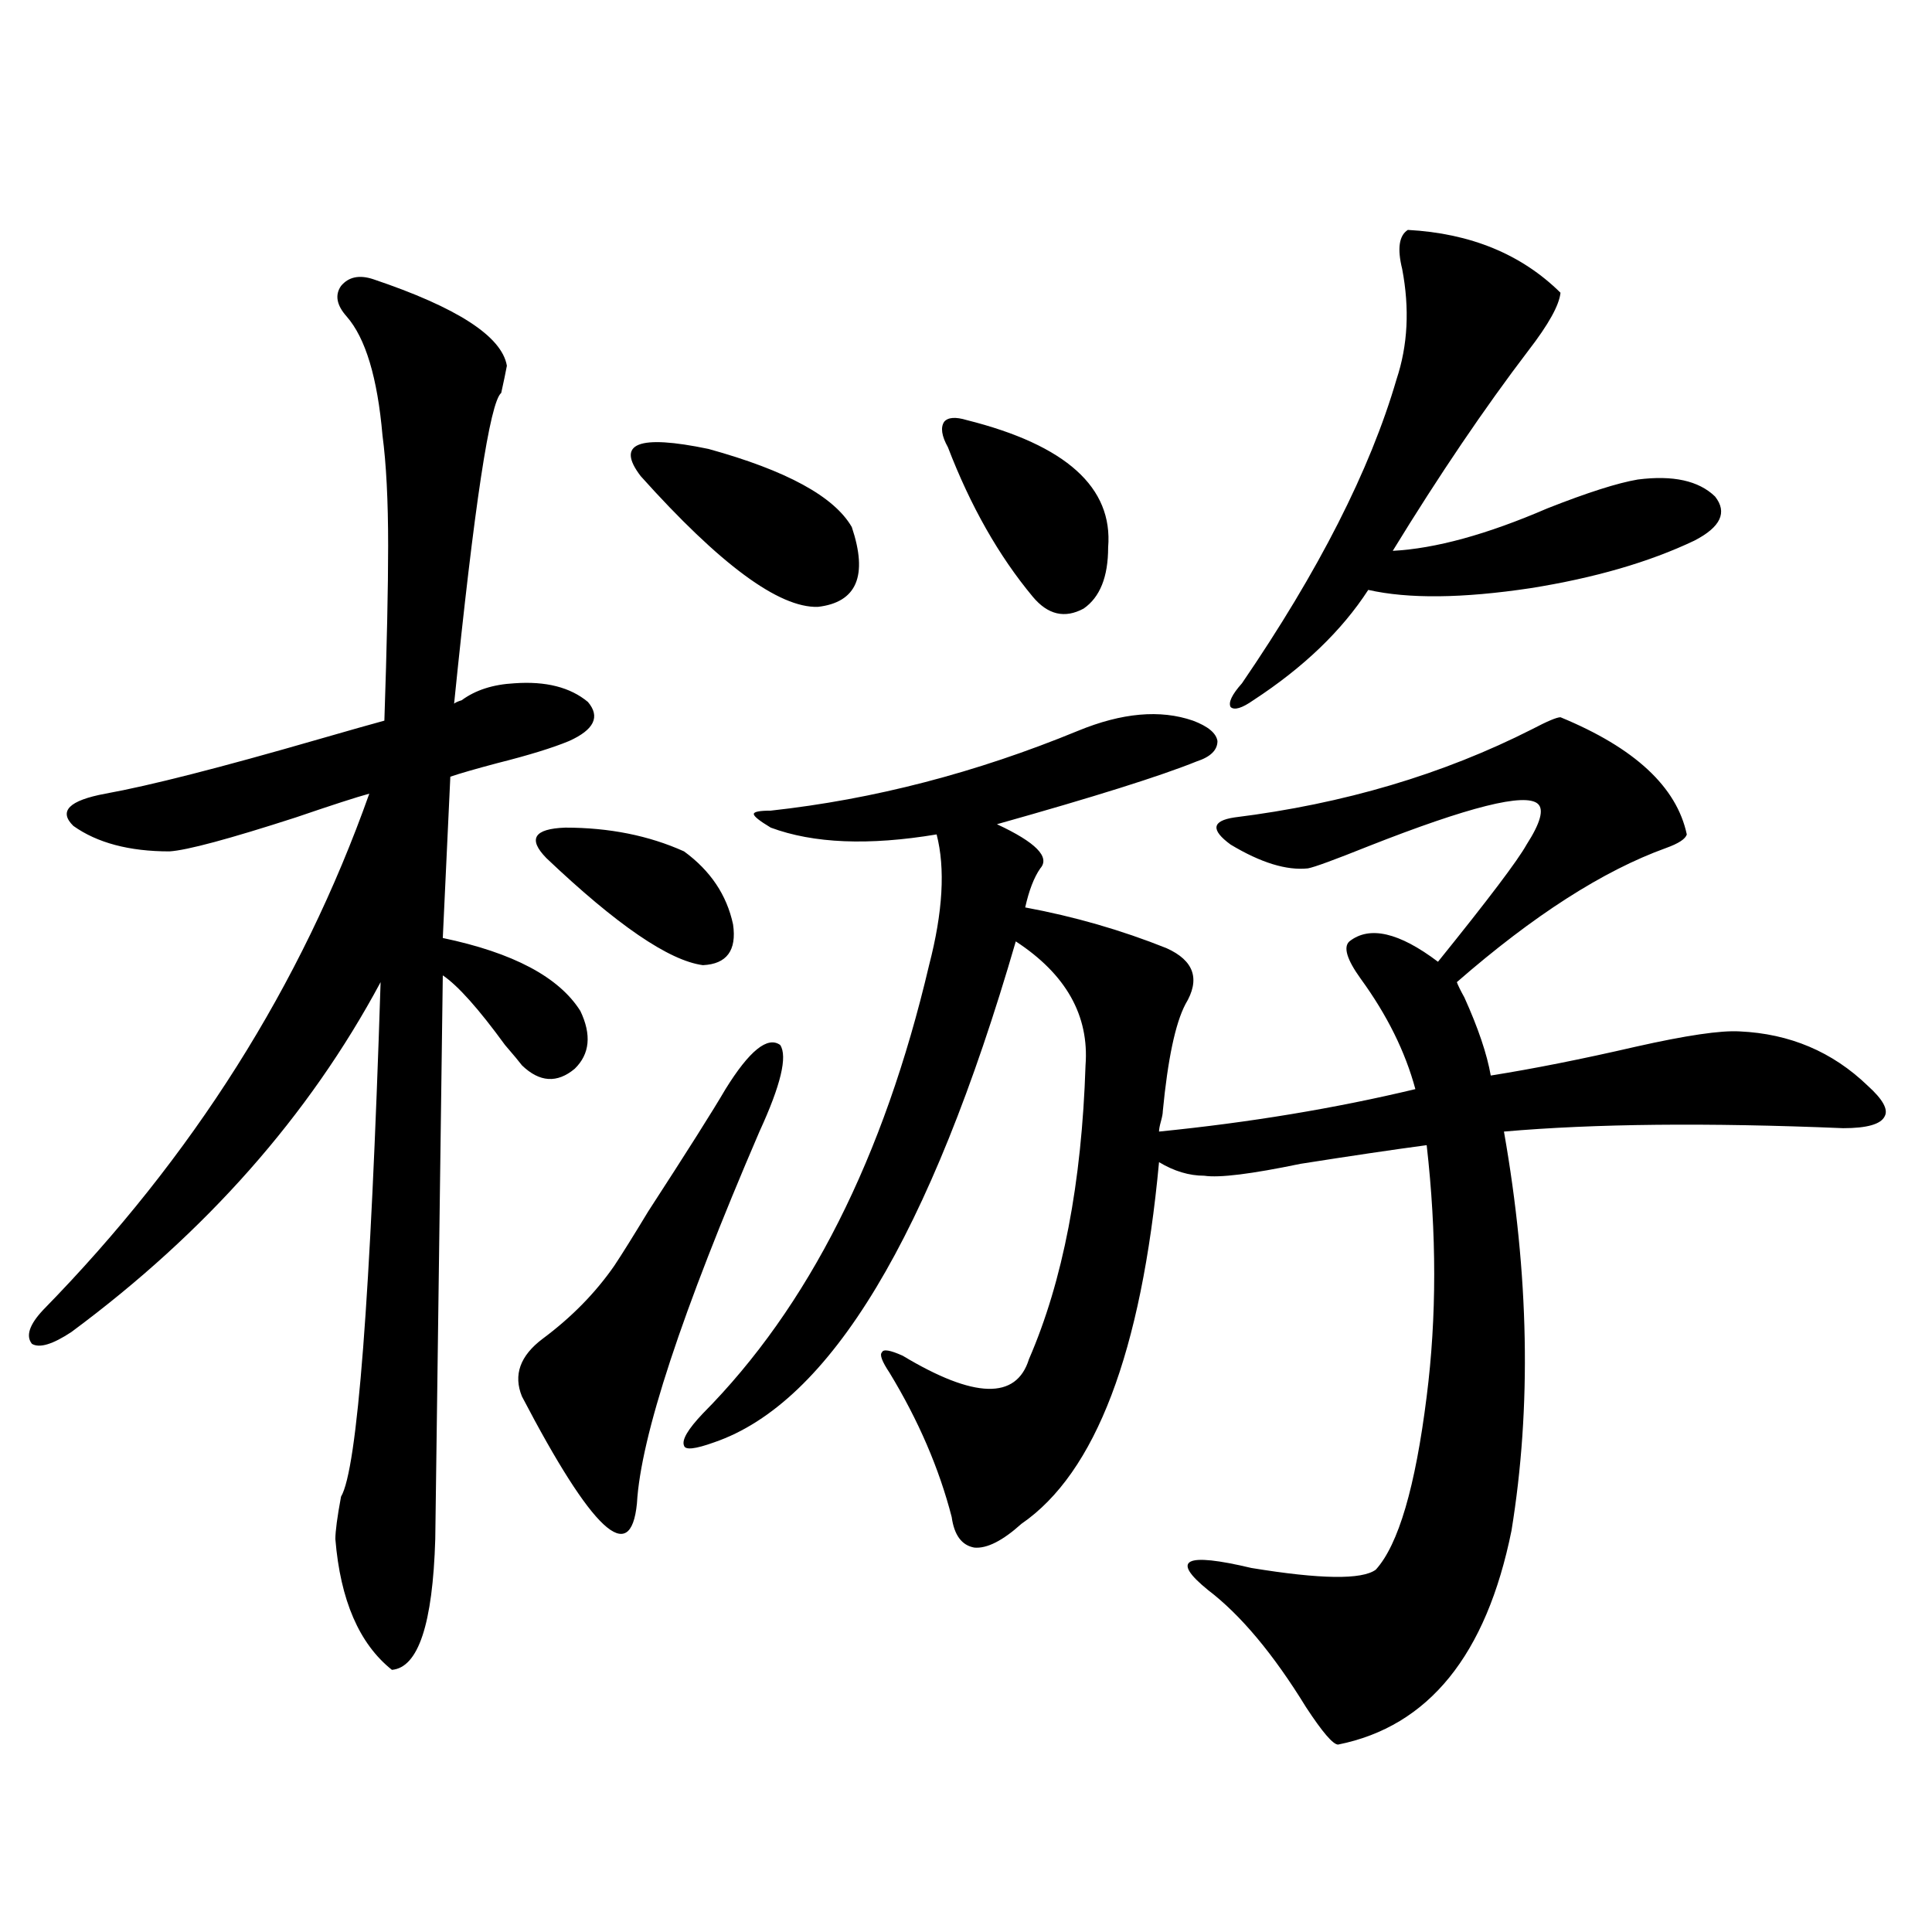 <?xml version="1.0" encoding="utf-8"?>
<!-- Generator: Adobe Illustrator 16.0.0, SVG Export Plug-In . SVG Version: 6.00 Build 0)  -->
<!DOCTYPE svg PUBLIC "-//W3C//DTD SVG 1.1//EN" "http://www.w3.org/Graphics/SVG/1.1/DTD/svg11.dtd">
<svg version="1.1" id="图层_1" xmlns="http://www.w3.org/2000/svg" xmlns:xlink="http://www.w3.org/1999/xlink" x="0px" y="0px"
	 width="1000px" height="1000px" viewBox="0 0 1000 1000" enable-background="new 0 0 1000 1000" xml:space="preserve">
<path d="M193.093,144.488c43.566,14.652,66.66,29.594,69.267,44.824c-0.655,3.516-1.631,8.212-2.927,14.063
	c-5.854,4.696-13.993,58.31-24.39,160.84c0.641-0.577,1.951-1.167,3.902-1.758c7.149-5.273,16.25-8.198,27.316-8.789
	c16.25-1.167,28.933,2.06,38.048,9.668c6.494,7.622,3.247,14.364-9.756,20.215c-8.46,3.516-20.822,7.333-37.072,11.426
	c-11.066,2.938-19.191,5.273-24.39,7.031l-3.902,83.496c36.417,7.622,60.151,20.215,71.218,37.793
	c5.854,12.305,4.878,22.274-2.927,29.883c-9.115,7.622-18.216,7.031-27.316-1.758c-1.311-1.758-4.237-5.273-8.78-10.547
	c-13.658-18.745-24.39-30.762-32.194-36.035l-3.902,291.797c-1.311,43.945-8.78,66.495-22.438,67.676
	c-16.92-13.485-26.676-36.035-29.268-67.676c0-4.093,0.976-11.426,2.927-21.973c8.445-14.063,15.274-102.832,20.487-266.309
	c-37.072,69.146-90.409,129.501-159.996,181.055c-9.756,6.454-16.585,8.501-20.487,6.152c-3.262-4.093-1.311-9.956,5.854-17.578
	c77.392-79.102,133.655-168.159,168.776-267.188c-6.509,1.758-19.191,5.864-38.048,12.305
	c-34.48,11.138-56.264,17.001-65.364,17.578c-20.822,0-37.407-4.395-49.755-13.184c-7.805-7.608-2.286-13.184,16.585-16.699
	c22.759-4.093,59.511-13.472,110.241-28.125c16.25-4.683,27.637-7.91,34.146-9.668c1.296-38.672,1.951-68.843,1.951-90.527
	c0-23.429-0.976-42.477-2.927-57.129c-2.606-29.883-8.78-50.387-18.536-61.523c-5.213-5.851-6.188-11.124-2.927-15.82
	C180.41,143.32,185.929,142.153,193.093,144.488z M375.527,563.727c12.348-19.913,21.783-27.534,28.292-22.852
	c3.902,5.864,0.32,20.806-10.731,44.824c-40.334,93.755-61.462,157.915-63.413,192.48c-3.262,32.821-23.094,14.364-59.511-55.371
	c-4.558-11.124-0.976-21.094,10.731-29.883c14.954-11.124,27.316-23.73,37.072-37.793c3.902-5.851,9.756-15.229,17.561-28.125
	C355.681,595.958,369.019,574.864,375.527,563.727z M282.847,444.195c-9.756-9.956-6.509-15.229,9.756-15.82
	c22.759,0,43.246,4.106,61.462,12.305c13.658,9.97,22.104,22.563,25.365,37.793c1.951,13.485-3.262,20.517-15.609,21.094
	C346.26,497.231,319.264,478.774,282.847,444.195z M331.626,246.441c-13.018-16.988-1.311-21.671,35.121-14.063
	c40.319,11.137,65.029,24.609,74.145,40.43c8.445,25.2,2.592,38.974-17.561,41.309C403.164,314.708,372.601,292.145,331.626,246.441
	z M528.694,788.727c-9.756,8.789-17.896,12.896-24.39,12.305c-6.509-1.167-10.411-6.44-11.707-15.82
	c-6.509-25.187-17.24-50.098-32.194-74.707c-3.902-5.851-5.213-9.366-3.902-10.547c0.641-1.758,4.223-1.167,10.731,1.758
	c37.072,22.274,58.855,22.852,65.364,1.758c17.561-40.43,27.316-91.104,29.268-152.051c1.951-25.776-10.091-47.159-36.097-64.16
	c-44.236,152.353-96.263,238.774-156.094,259.277c-9.756,3.516-14.969,4.106-15.609,1.758c-1.311-2.925,1.951-8.487,9.756-16.699
	c54.633-55.069,93.656-132.413,117.07-232.031c7.149-27.534,8.445-50.098,3.902-67.676c-35.121,5.864-63.748,4.696-85.852-3.516
	c-5.854-3.516-8.78-5.851-8.78-7.031c0-1.167,2.927-1.758,8.78-1.758c53.322-5.851,106.339-19.624,159.021-41.309
	c22.759-9.366,42.591-11.124,59.511-5.273c7.805,2.938,12.027,6.454,12.683,10.547c0,4.696-3.582,8.212-10.731,10.547
	c-18.871,7.622-53.337,18.457-103.412,32.52c20.152,9.38,27.637,17.001,22.438,22.852c-3.262,4.696-5.854,11.426-7.805,20.215
	c25.365,4.696,49.755,11.728,73.169,21.094c14.299,6.454,17.561,16.122,9.756,29.004c-5.213,9.97-9.115,28.427-11.707,55.371
	c0,1.181-0.335,2.938-0.976,5.273c-0.655,2.349-0.976,4.106-0.976,5.273c46.828-4.683,91.05-12.003,132.68-21.973
	c-5.213-19.336-14.634-38.37-28.292-57.129c-7.164-9.956-9.115-16.397-5.854-19.336c10.396-8.198,25.686-4.683,45.853,10.547
	c26.006-32.218,41.295-52.433,45.853-60.645c7.149-11.124,9.101-18.155,5.854-21.094c-6.509-5.851-35.776,1.47-87.803,21.973
	c-17.561,7.031-27.972,10.849-31.219,11.426c-11.066,1.181-24.39-2.925-39.999-12.305c-10.411-7.608-9.756-12.305,1.951-14.063
	c56.584-7.031,107.955-22.261,154.143-45.703c7.805-4.093,12.683-6.152,14.634-6.152c38.368,15.82,60.151,36.035,65.364,60.645
	c-0.655,2.349-4.237,4.696-10.731,7.031c-32.529,11.728-68.626,34.868-108.29,69.434c0.641,1.758,1.951,4.395,3.902,7.91
	c7.149,15.82,11.707,29.306,13.658,40.43c22.104-3.516,47.148-8.487,75.12-14.941c26.006-5.851,43.901-8.487,53.657-7.91
	c26.006,1.181,48.124,10.547,66.34,28.125c7.805,7.031,10.731,12.305,8.78,15.82c-1.951,4.106-9.115,6.152-21.463,6.152
	c-70.242-2.925-128.777-2.335-175.605,1.758c13.003,73.828,14.299,142.685,3.902,206.543
	c-13.018,64.448-42.926,101.362-89.754,110.742c-2.606,0-8.14-6.454-16.585-19.336c-16.92-27.548-33.825-47.763-50.73-60.645
	c-19.512-15.82-12.042-19.624,22.438-11.426c35.762,5.864,57.225,6.152,64.389,0.879c11.707-12.882,20.487-42.765,26.341-89.648
	c5.198-41.007,5.198-84.375,0-130.078c-17.561,2.349-39.358,5.575-65.364,9.668c-25.365,5.273-41.95,7.333-49.755,6.152
	c-7.805,0-15.609-2.335-23.414-7.031C590.797,699.957,567.063,762.359,528.694,788.727z M500.402,217.438
	c51.371,12.895,75.761,34.867,73.169,65.918c0,15.243-4.237,25.79-12.683,31.641c-9.756,5.273-18.536,3.228-26.341-6.152
	c-17.561-21.094-32.194-46.871-43.901-77.344c-3.262-5.851-3.902-10.245-1.951-13.184
	C490.646,215.981,494.549,215.68,500.402,217.438z M728.689,119c32.515,1.758,58.855,12.606,79.022,32.52
	c-0.655,6.454-6.188,16.41-16.585,29.883c-22.773,29.883-46.188,64.462-70.242,103.711c22.104-1.167,48.779-8.487,79.998-21.973
	c20.808-8.199,36.417-13.184,46.828-14.941c18.201-2.335,31.539,0.59,39.999,8.789c6.494,8.212,2.927,15.82-10.731,22.852
	c-23.414,11.138-51.706,19.336-84.876,24.609c-35.121,5.273-63.093,5.575-83.9,0.879c-13.658,21.094-33.505,40.142-59.511,57.129
	c-5.854,4.106-9.756,5.273-11.707,3.516c-1.311-2.335,0.641-6.44,5.854-12.305c39.664-58.008,66.34-110.44,79.998-157.324
	c5.854-17.578,6.829-36.612,2.927-57.129C723.156,128.668,724.132,121.938,728.689,119z"/>
</svg>
